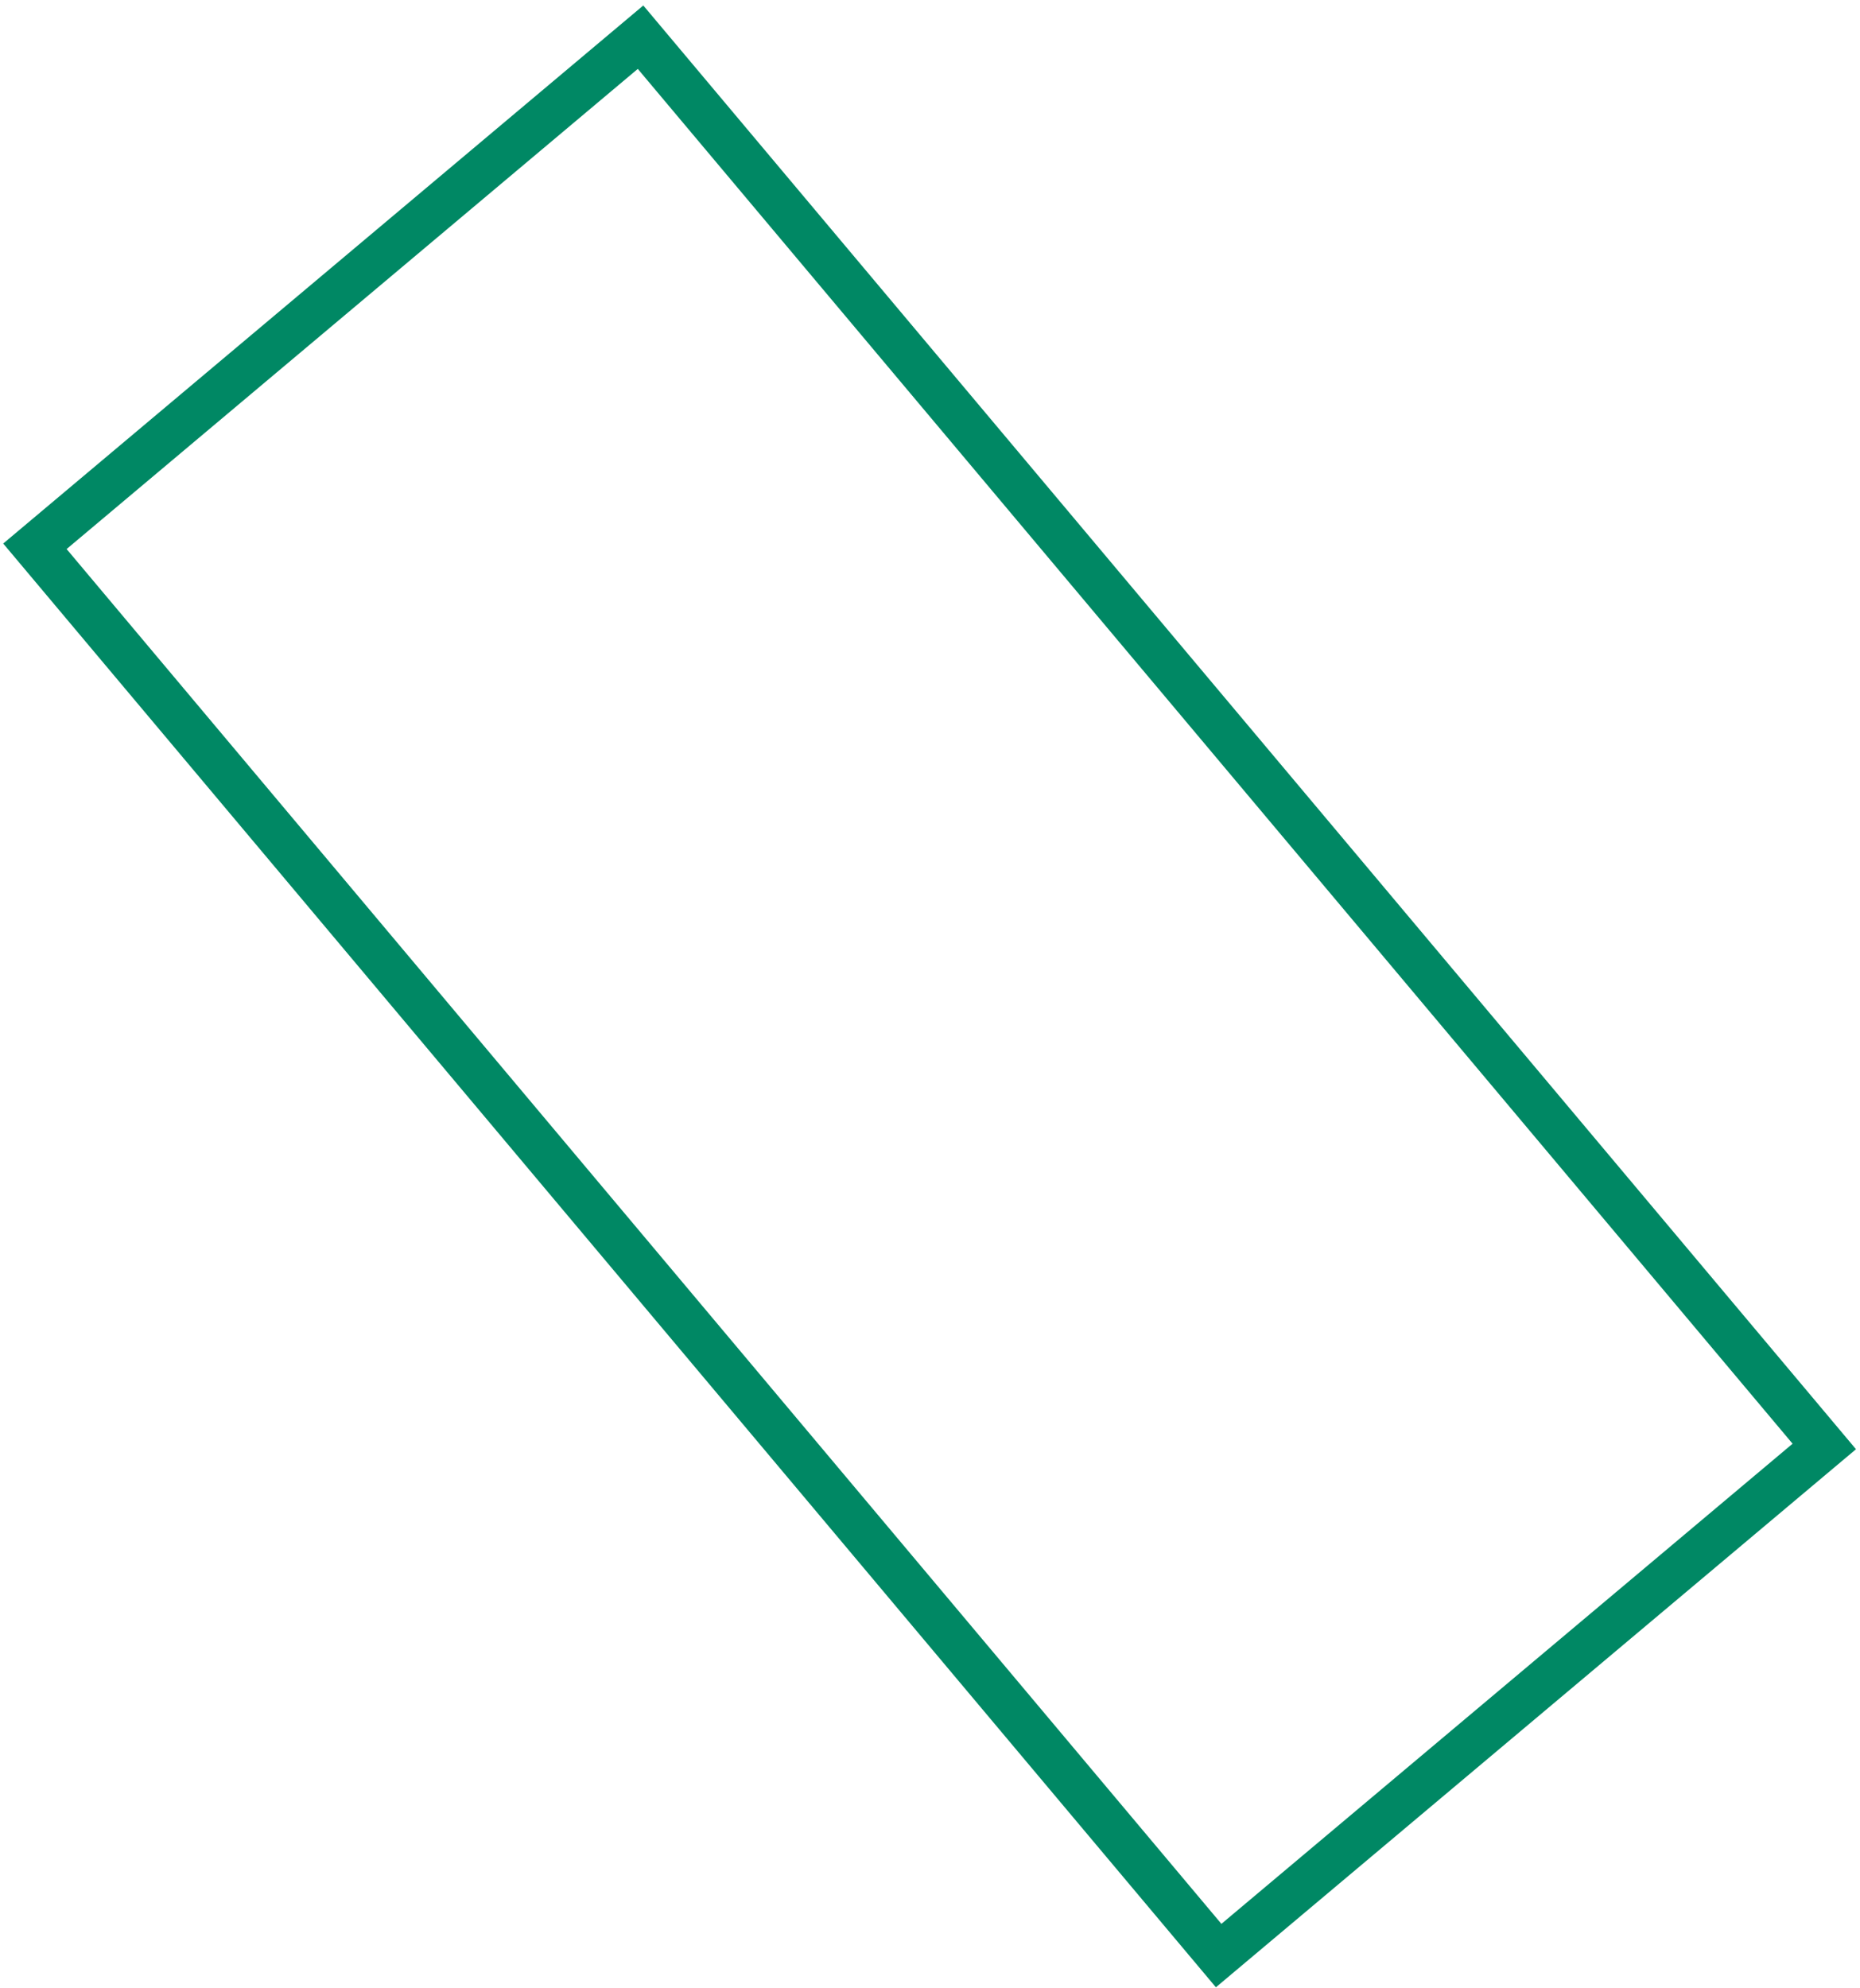 <?xml version="1.0" encoding="UTF-8"?> <svg xmlns="http://www.w3.org/2000/svg" width="248" height="265" viewBox="0 0 248 265" fill="none"> <rect x="4.655" y="72.811" width="105.475" height="245.339" transform="rotate(-40.04 4.655 72.811)" stroke="#008864" stroke-width="6"></rect> </svg> 